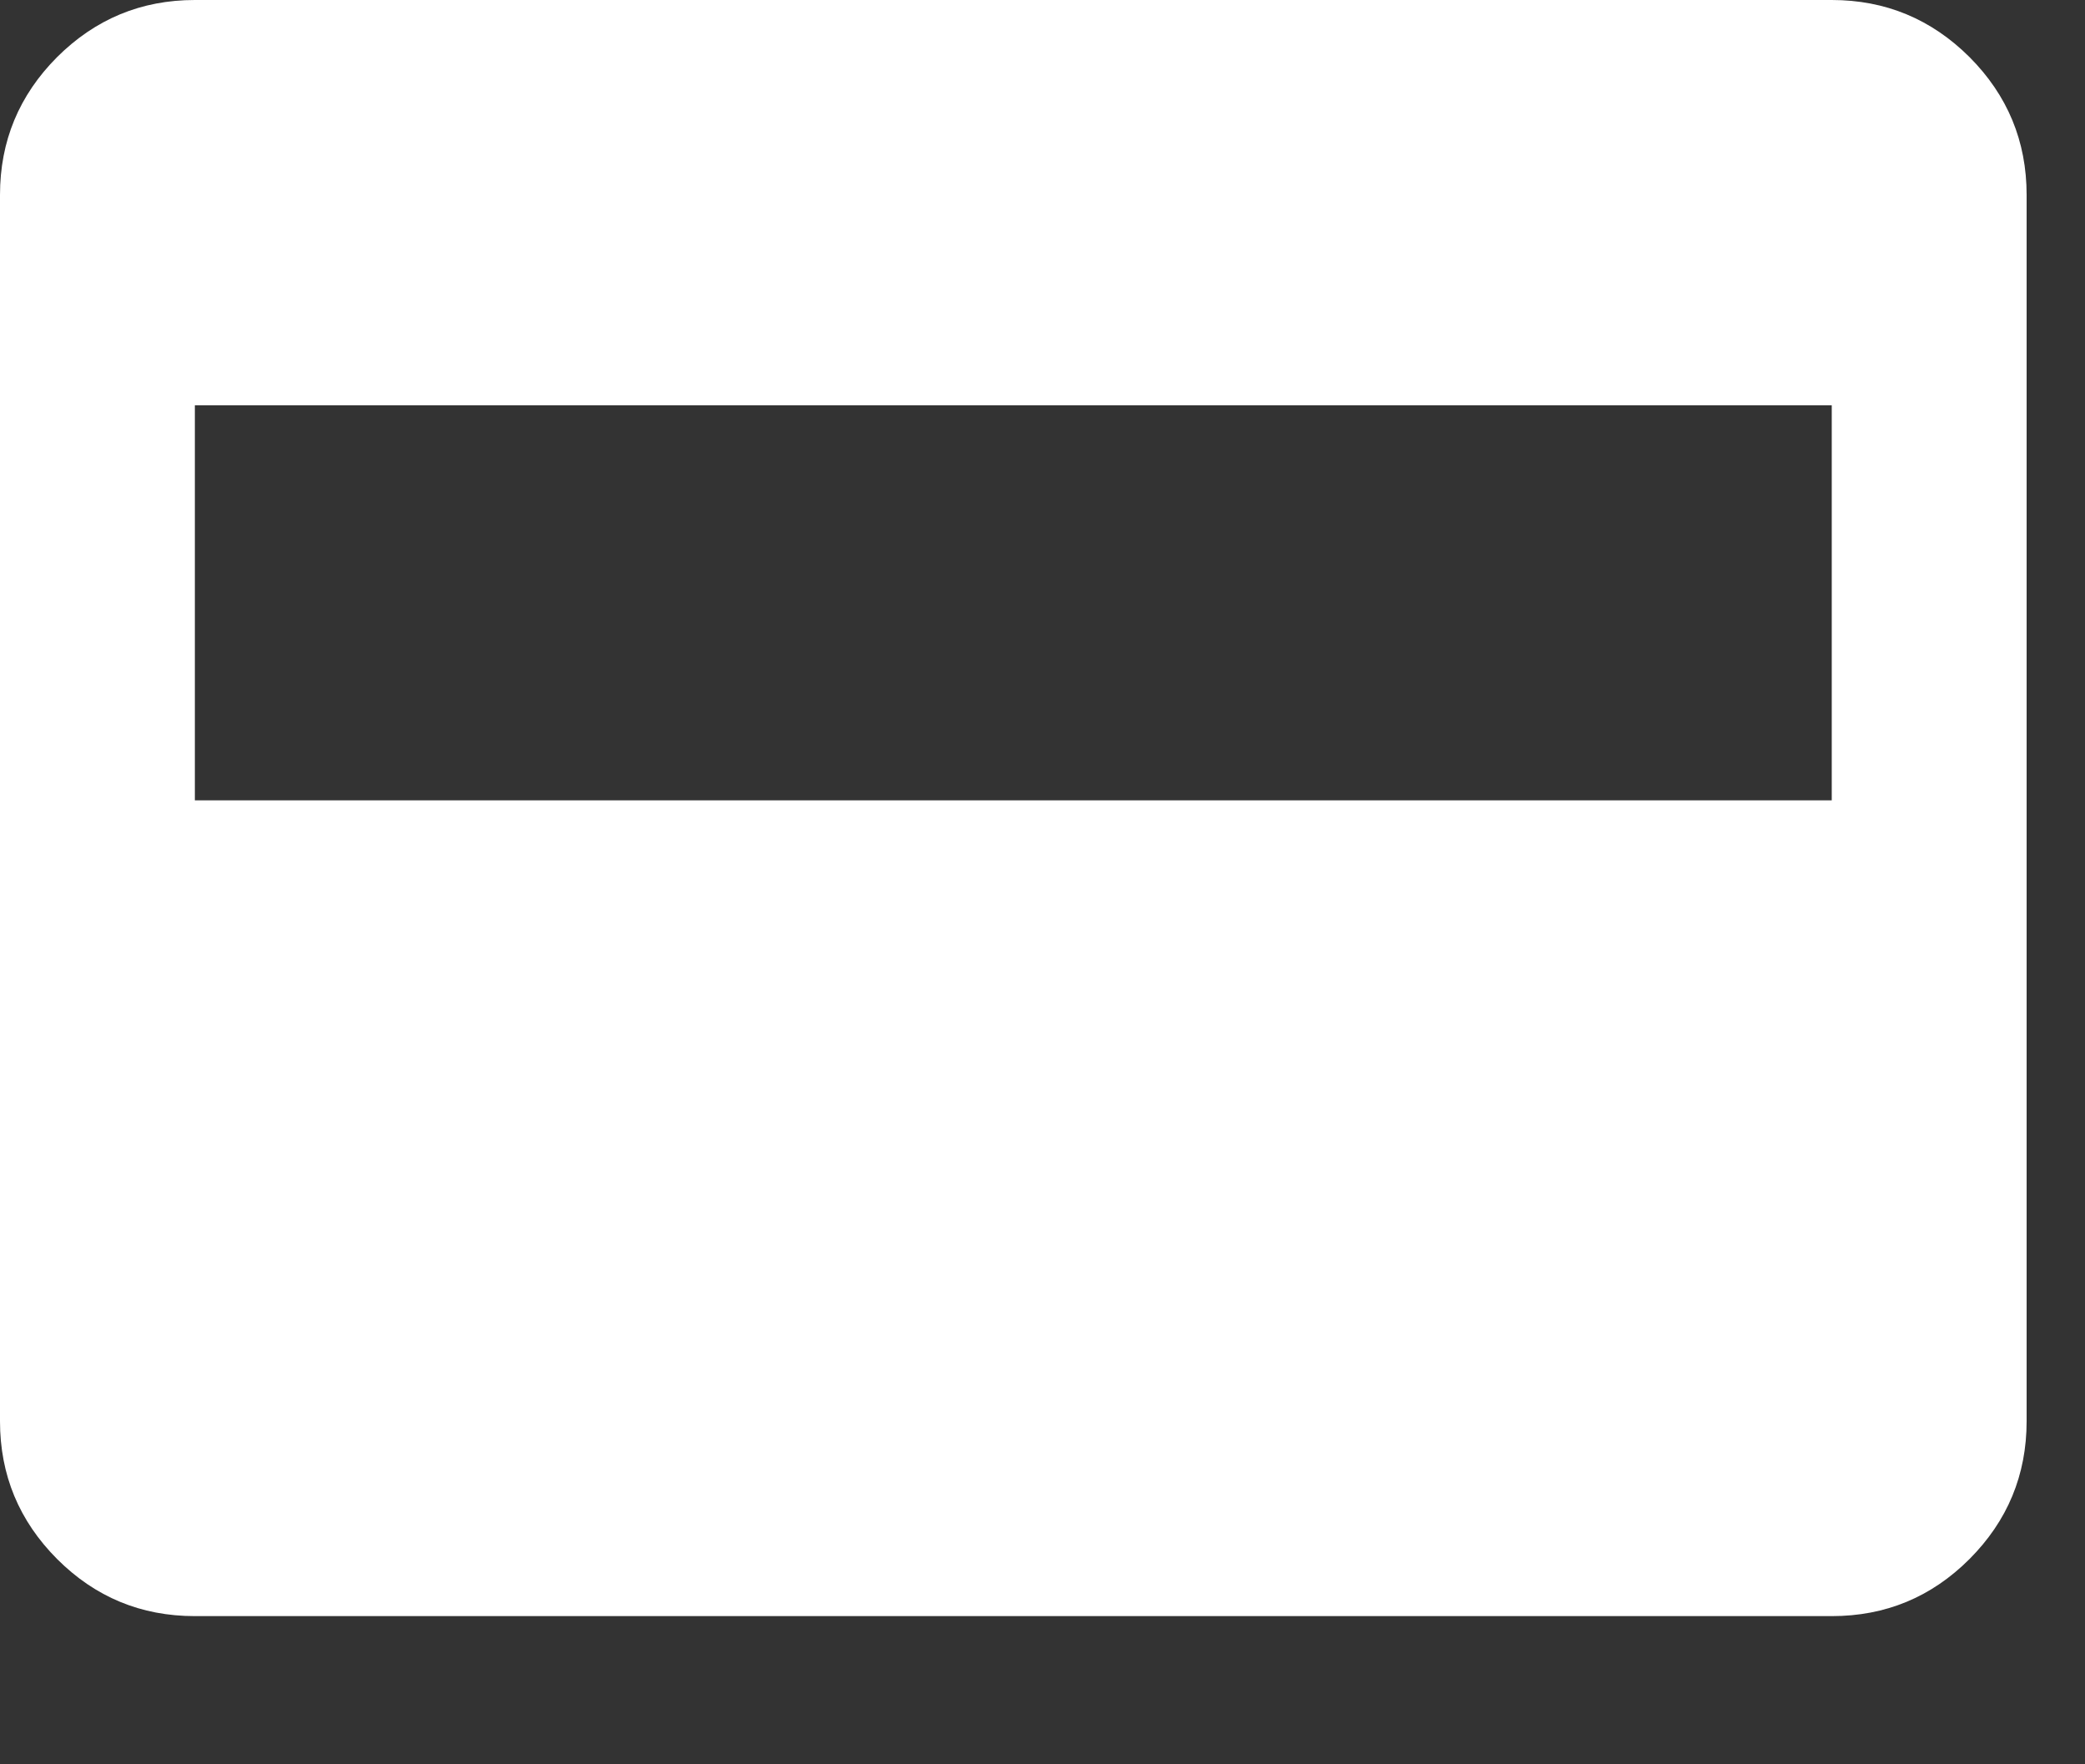 <?xml version="1.0" encoding="utf-8"?>
<svg xmlns="http://www.w3.org/2000/svg" fill="none" height="100%" overflow="visible" preserveAspectRatio="none" style="display: block;" viewBox="0 0 13 11" width="100%">
<rect x="0" y="0" width="13" height="11" fill="#333333" stroke="none"/>
<path d="M1.215 10.076C0.88 10.076 0.594 9.958 0.356 9.72C0.119 9.482 0 9.196 0 8.861V1.215C0 0.88 0.119 0.594 0.356 0.356C0.594 0.119 0.88 0 1.215 0H11.421C11.756 0 12.042 0.119 12.28 0.356C12.517 0.594 12.636 0.88 12.636 1.215V8.861C12.636 9.196 12.517 9.482 12.28 9.72C12.042 9.958 11.756 10.076 11.421 10.076H1.215ZM1.215 4.99H11.421V2.527H1.215V4.99Z" fill="white" id="vector"/>
</svg>